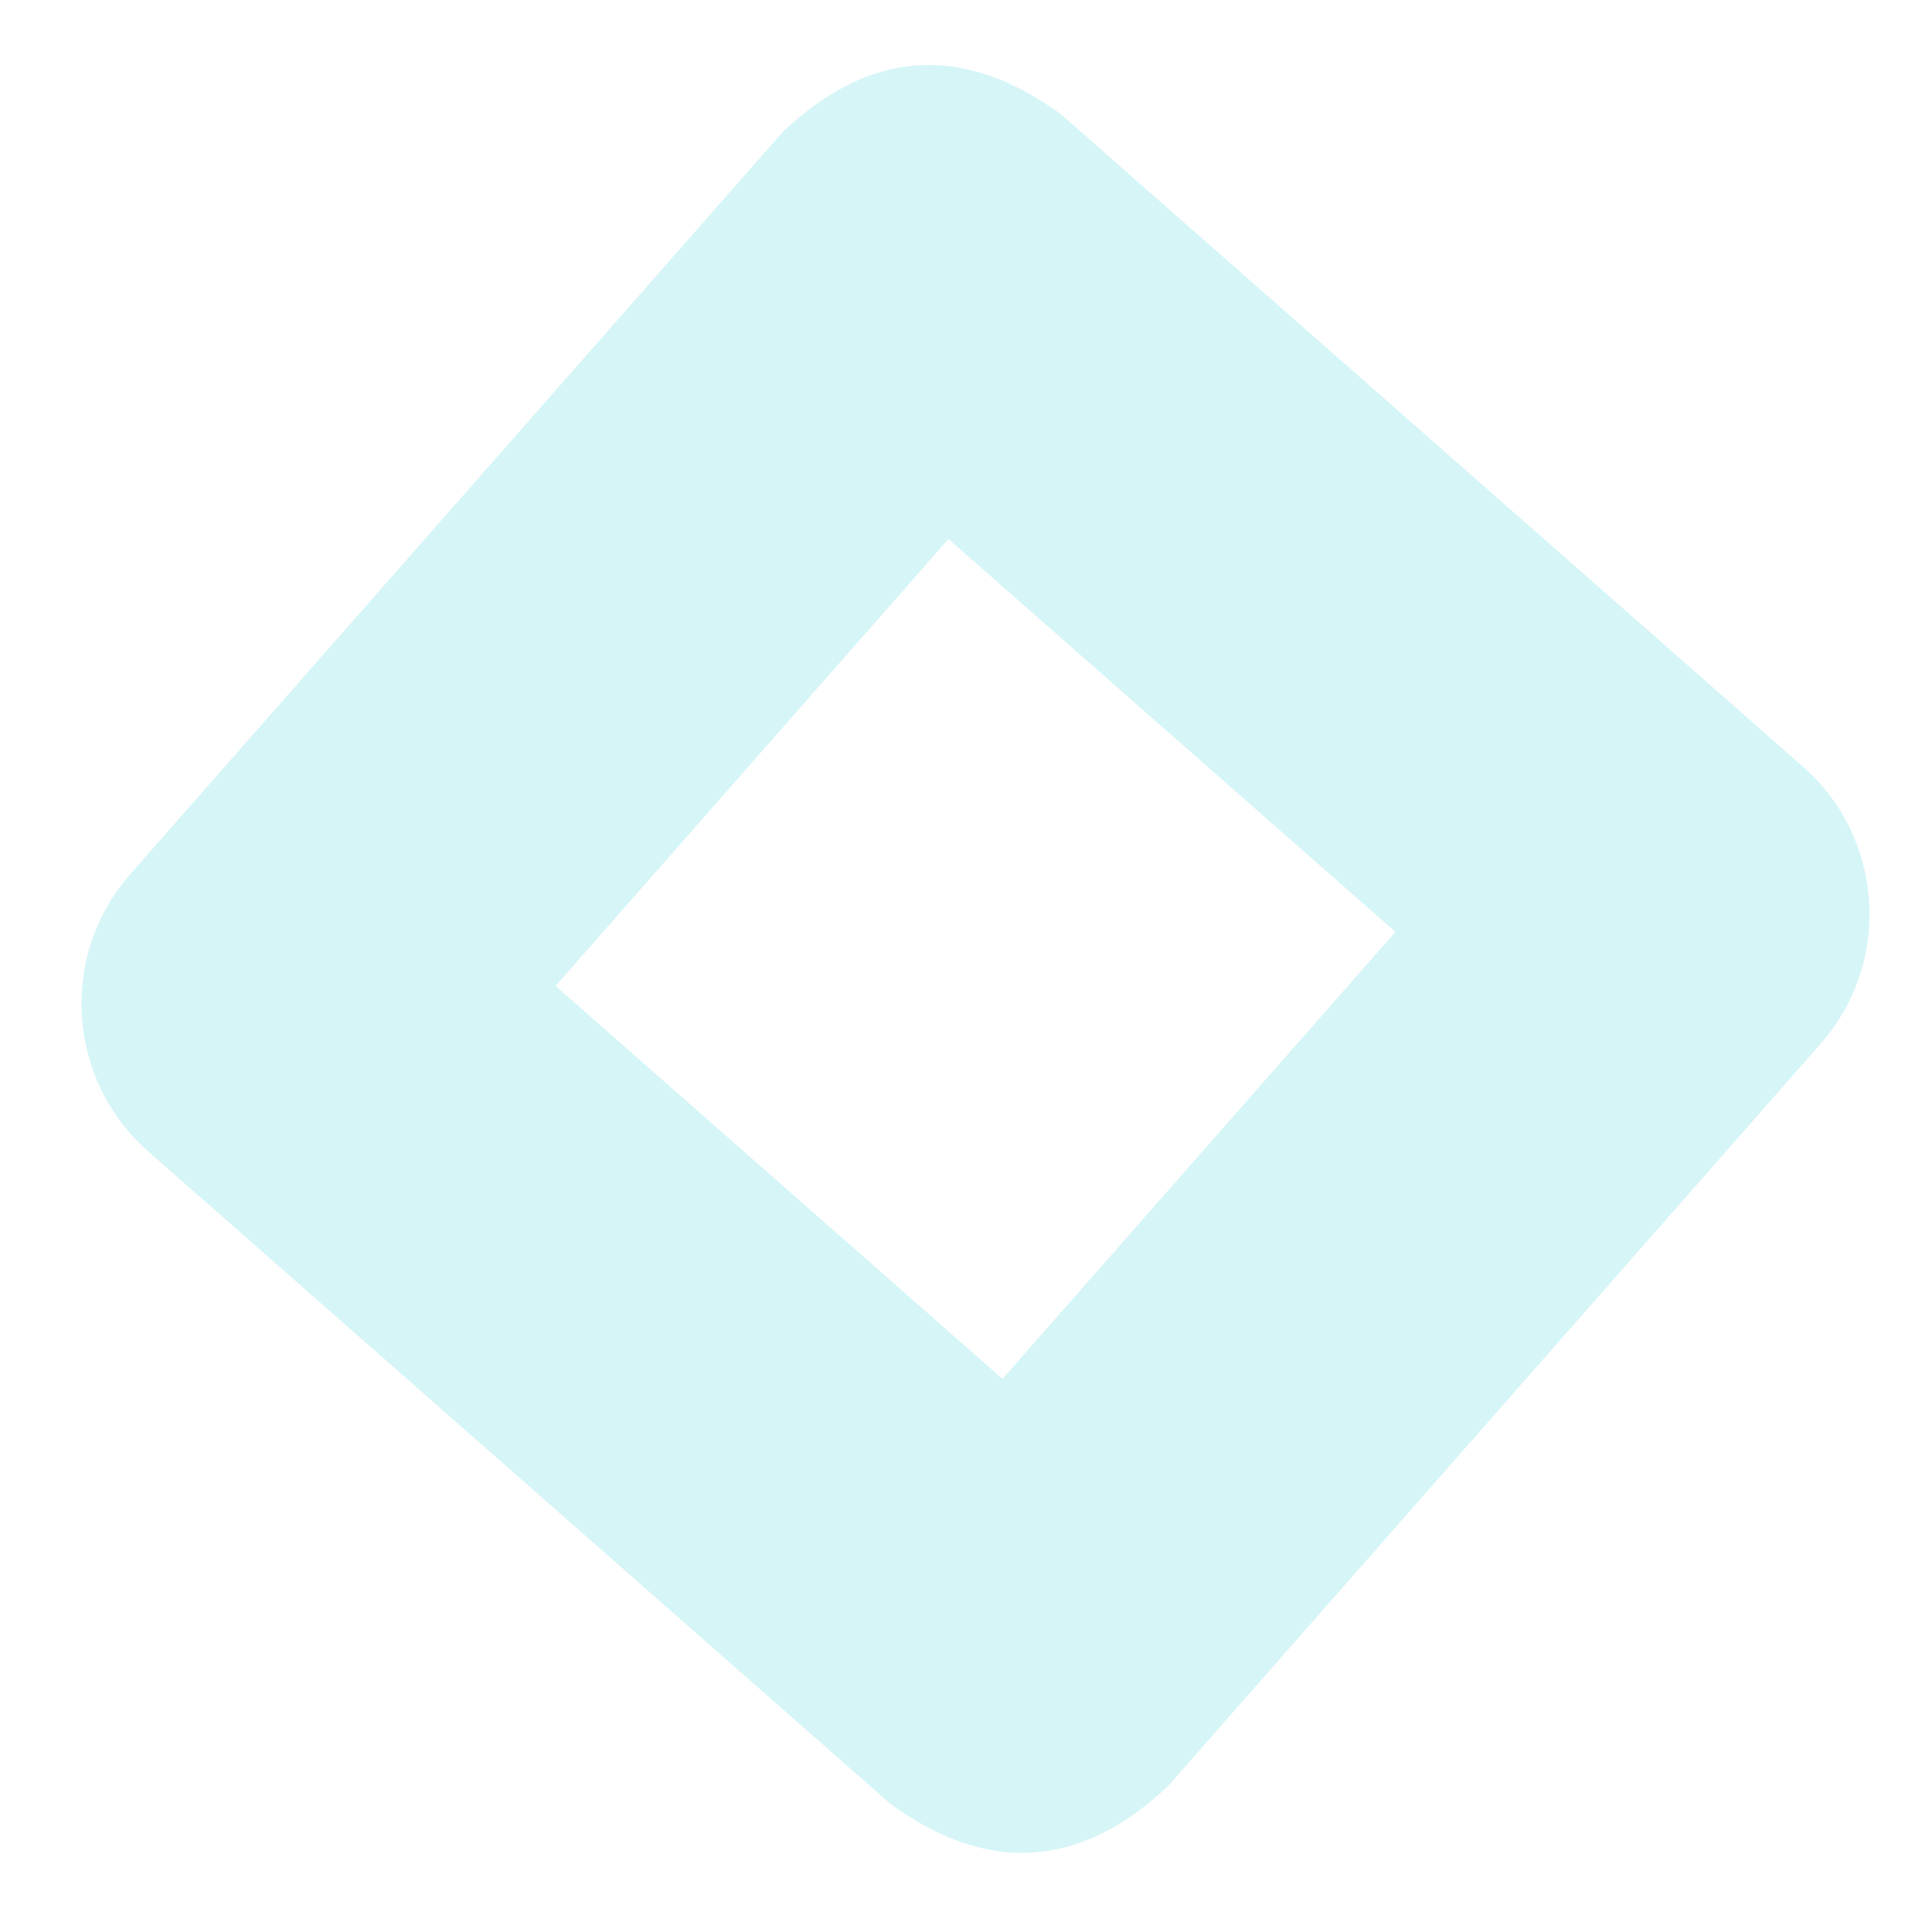 <?xml version="1.0" encoding="UTF-8"?> <svg xmlns="http://www.w3.org/2000/svg" width="62" height="62" viewBox="0 0 62 62" fill="none"> <path d="M28.578 57.892C31.704 60.16 34.673 59.969 37.483 57.319L58.424 33.499C60.725 30.881 60.468 26.895 57.851 24.594L34.031 3.653C30.905 1.386 27.936 1.577 25.126 4.226L4.185 28.046C1.884 30.664 2.141 34.651 4.758 36.952L28.578 57.892ZM30.438 17.298L44.78 29.906L32.171 44.249L17.83 31.64L30.438 17.298Z" fill="#75DDE4" fill-opacity="0.3"></path> </svg> 